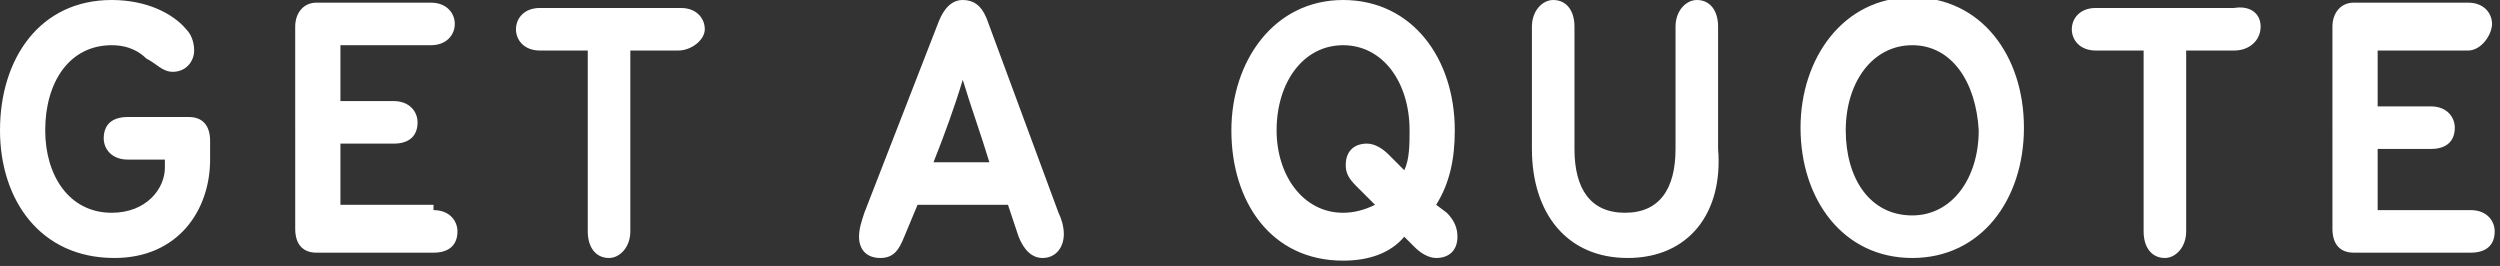 <!-- Generator: Adobe Illustrator 25.2.1, SVG Export Plug-In  -->
<svg version="1.1" xmlns="http://www.w3.org/2000/svg" xmlns:xlink="http://www.w3.org/1999/xlink" x="0px" y="0px" width="94px"
	 height="10px" viewBox="0 0 94 10" style="overflow:visible;enable-background:new 0 0 94 10;" xml:space="preserve">
<rect x="0" y="0" width="94" height="10" fill="#333333" stroke="none"/>
<style type="text/css">
	.st0{fill-rule:evenodd;clip-rule:evenodd;fill:#FFFFFF;}
</style>
<defs>
</defs>
<path class="st0" d="M92.8,1.9h-3.4v2.1h2c0.6,0,0.9,0.4,0.9,0.8c0,0.5-0.3,0.8-0.9,0.8h-2v2.3h3.5c0.6,0,0.9,0.4,0.9,0.8
	c0,0.5-0.3,0.8-0.9,0.8h-4.4c-0.5,0-0.8-0.3-0.8-0.9V1c0-0.5,0.3-0.9,0.8-0.9h4.3c0.6,0,0.9,0.4,0.9,0.8S93.3,1.9,92.8,1.9z M84,1.9
	h-1.8v6.8c0,0.6-0.4,1-0.8,1c-0.5,0-0.8-0.4-0.8-1V1.9h-1.8c-0.6,0-0.9-0.4-0.9-0.8s0.3-0.8,0.9-0.8H84C84.6,0.2,85,0.5,85,1
	S84.6,1.9,84,1.9z M71.9,9.7c-2.6,0-4.2-2.2-4.2-4.9c0-2.6,1.6-4.9,4.2-4.9c2.6,0,4.2,2.2,4.2,4.9C76.1,7.5,74.5,9.7,71.9,9.7z
	 M71.9,1.7c-1.5,0-2.5,1.4-2.5,3.2c0,1.8,0.9,3.2,2.5,3.2c1.5,0,2.5-1.4,2.5-3.2C74.3,3.1,73.4,1.7,71.9,1.7z M61.2,9.7
	c-2.3,0-3.6-1.7-3.6-4.1V1c0-0.6,0.4-1,0.8-1c0.5,0,0.8,0.4,0.8,1v4.6c0,1.5,0.6,2.4,1.9,2.4s1.9-0.9,1.9-2.4V1c0-0.6,0.4-1,0.8-1
	c0.5,0,0.8,0.4,0.8,1v4.6C64.8,8,63.5,9.7,61.2,9.7z M54.8,8.9c0,0.5-0.3,0.8-0.8,0.8c-0.3,0-0.6-0.2-0.8-0.4l-0.4-0.4
	c-0.5,0.6-1.3,0.9-2.3,0.9c-2.7,0-4.2-2.2-4.2-4.9c0-2.6,1.6-4.9,4.2-4.9c2.6,0,4.2,2.2,4.2,4.9c0,1.1-0.2,2-0.7,2.8L54.4,8
	C54.7,8.3,54.8,8.6,54.8,8.9z M50.5,1.7C49,1.7,48,3.1,48,4.9C48,6.6,49,8,50.5,8c0.4,0,0.8-0.1,1.2-0.3L51,7
	c-0.3-0.3-0.4-0.5-0.4-0.8c0-0.5,0.3-0.8,0.8-0.8c0.3,0,0.6,0.2,0.8,0.4l0.6,0.6c0.2-0.4,0.2-1,0.2-1.5C53,3.1,52,1.7,50.5,1.7z
	 M39.2,9.7c-0.4,0-0.7-0.3-0.9-0.8l-0.4-1.2h-3.4L34,8.9c-0.2,0.5-0.4,0.8-0.9,0.8c-0.5,0-0.8-0.3-0.8-0.8c0-0.3,0.1-0.6,0.2-0.9
	l2.8-7.2C35.5,0.3,35.8,0,36.2,0s0.7,0.2,0.9,0.7L39.8,8C39.9,8.2,40,8.5,40,8.8C40,9.3,39.7,9.7,39.2,9.7z M36.2,3
	c-0.3,1-0.7,2.1-1.1,3.1h2.1C36.9,5.1,36.5,4,36.2,3z M25.5,1.9h-1.8v6.8c0,0.6-0.4,1-0.8,1c-0.5,0-0.8-0.4-0.8-1V1.9h-1.8
	c-0.6,0-0.9-0.4-0.9-0.8s0.3-0.8,0.9-0.8h5.3c0.6,0,0.9,0.4,0.9,0.8S26,1.9,25.5,1.9z M16.3,7.9c0.6,0,0.9,0.4,0.9,0.8
	c0,0.5-0.3,0.8-0.9,0.8h-4.4c-0.5,0-0.8-0.3-0.8-0.9V1c0-0.5,0.3-0.9,0.8-0.9h4.3c0.6,0,0.9,0.4,0.9,0.8s-0.3,0.8-0.9,0.8h-3.4v2.1
	h2c0.6,0,0.9,0.4,0.9,0.8c0,0.5-0.3,0.8-0.9,0.8h-2v2.3H16.3z M4.3,9.7C1.5,9.7,0,7.5,0,4.9C0,2.2,1.5,0,4.2,0C5.5,0,6.5,0.5,7,1.1
	c0.2,0.2,0.3,0.5,0.3,0.8c0,0.4-0.3,0.8-0.8,0.8c-0.4,0-0.6-0.3-1-0.5C5.3,2,4.9,1.7,4.2,1.7c-1.6,0-2.5,1.4-2.5,3.2
	C1.7,6.6,2.6,8,4.2,8c1.3,0,2-0.9,2-1.7V6H4.8C4.2,6,3.9,5.6,3.9,5.2c0-0.5,0.3-0.8,0.9-0.8h2.3c0.5,0,0.8,0.3,0.8,0.9V6
	C7.9,7.9,6.7,9.7,4.3,9.7z"/>
</svg>
